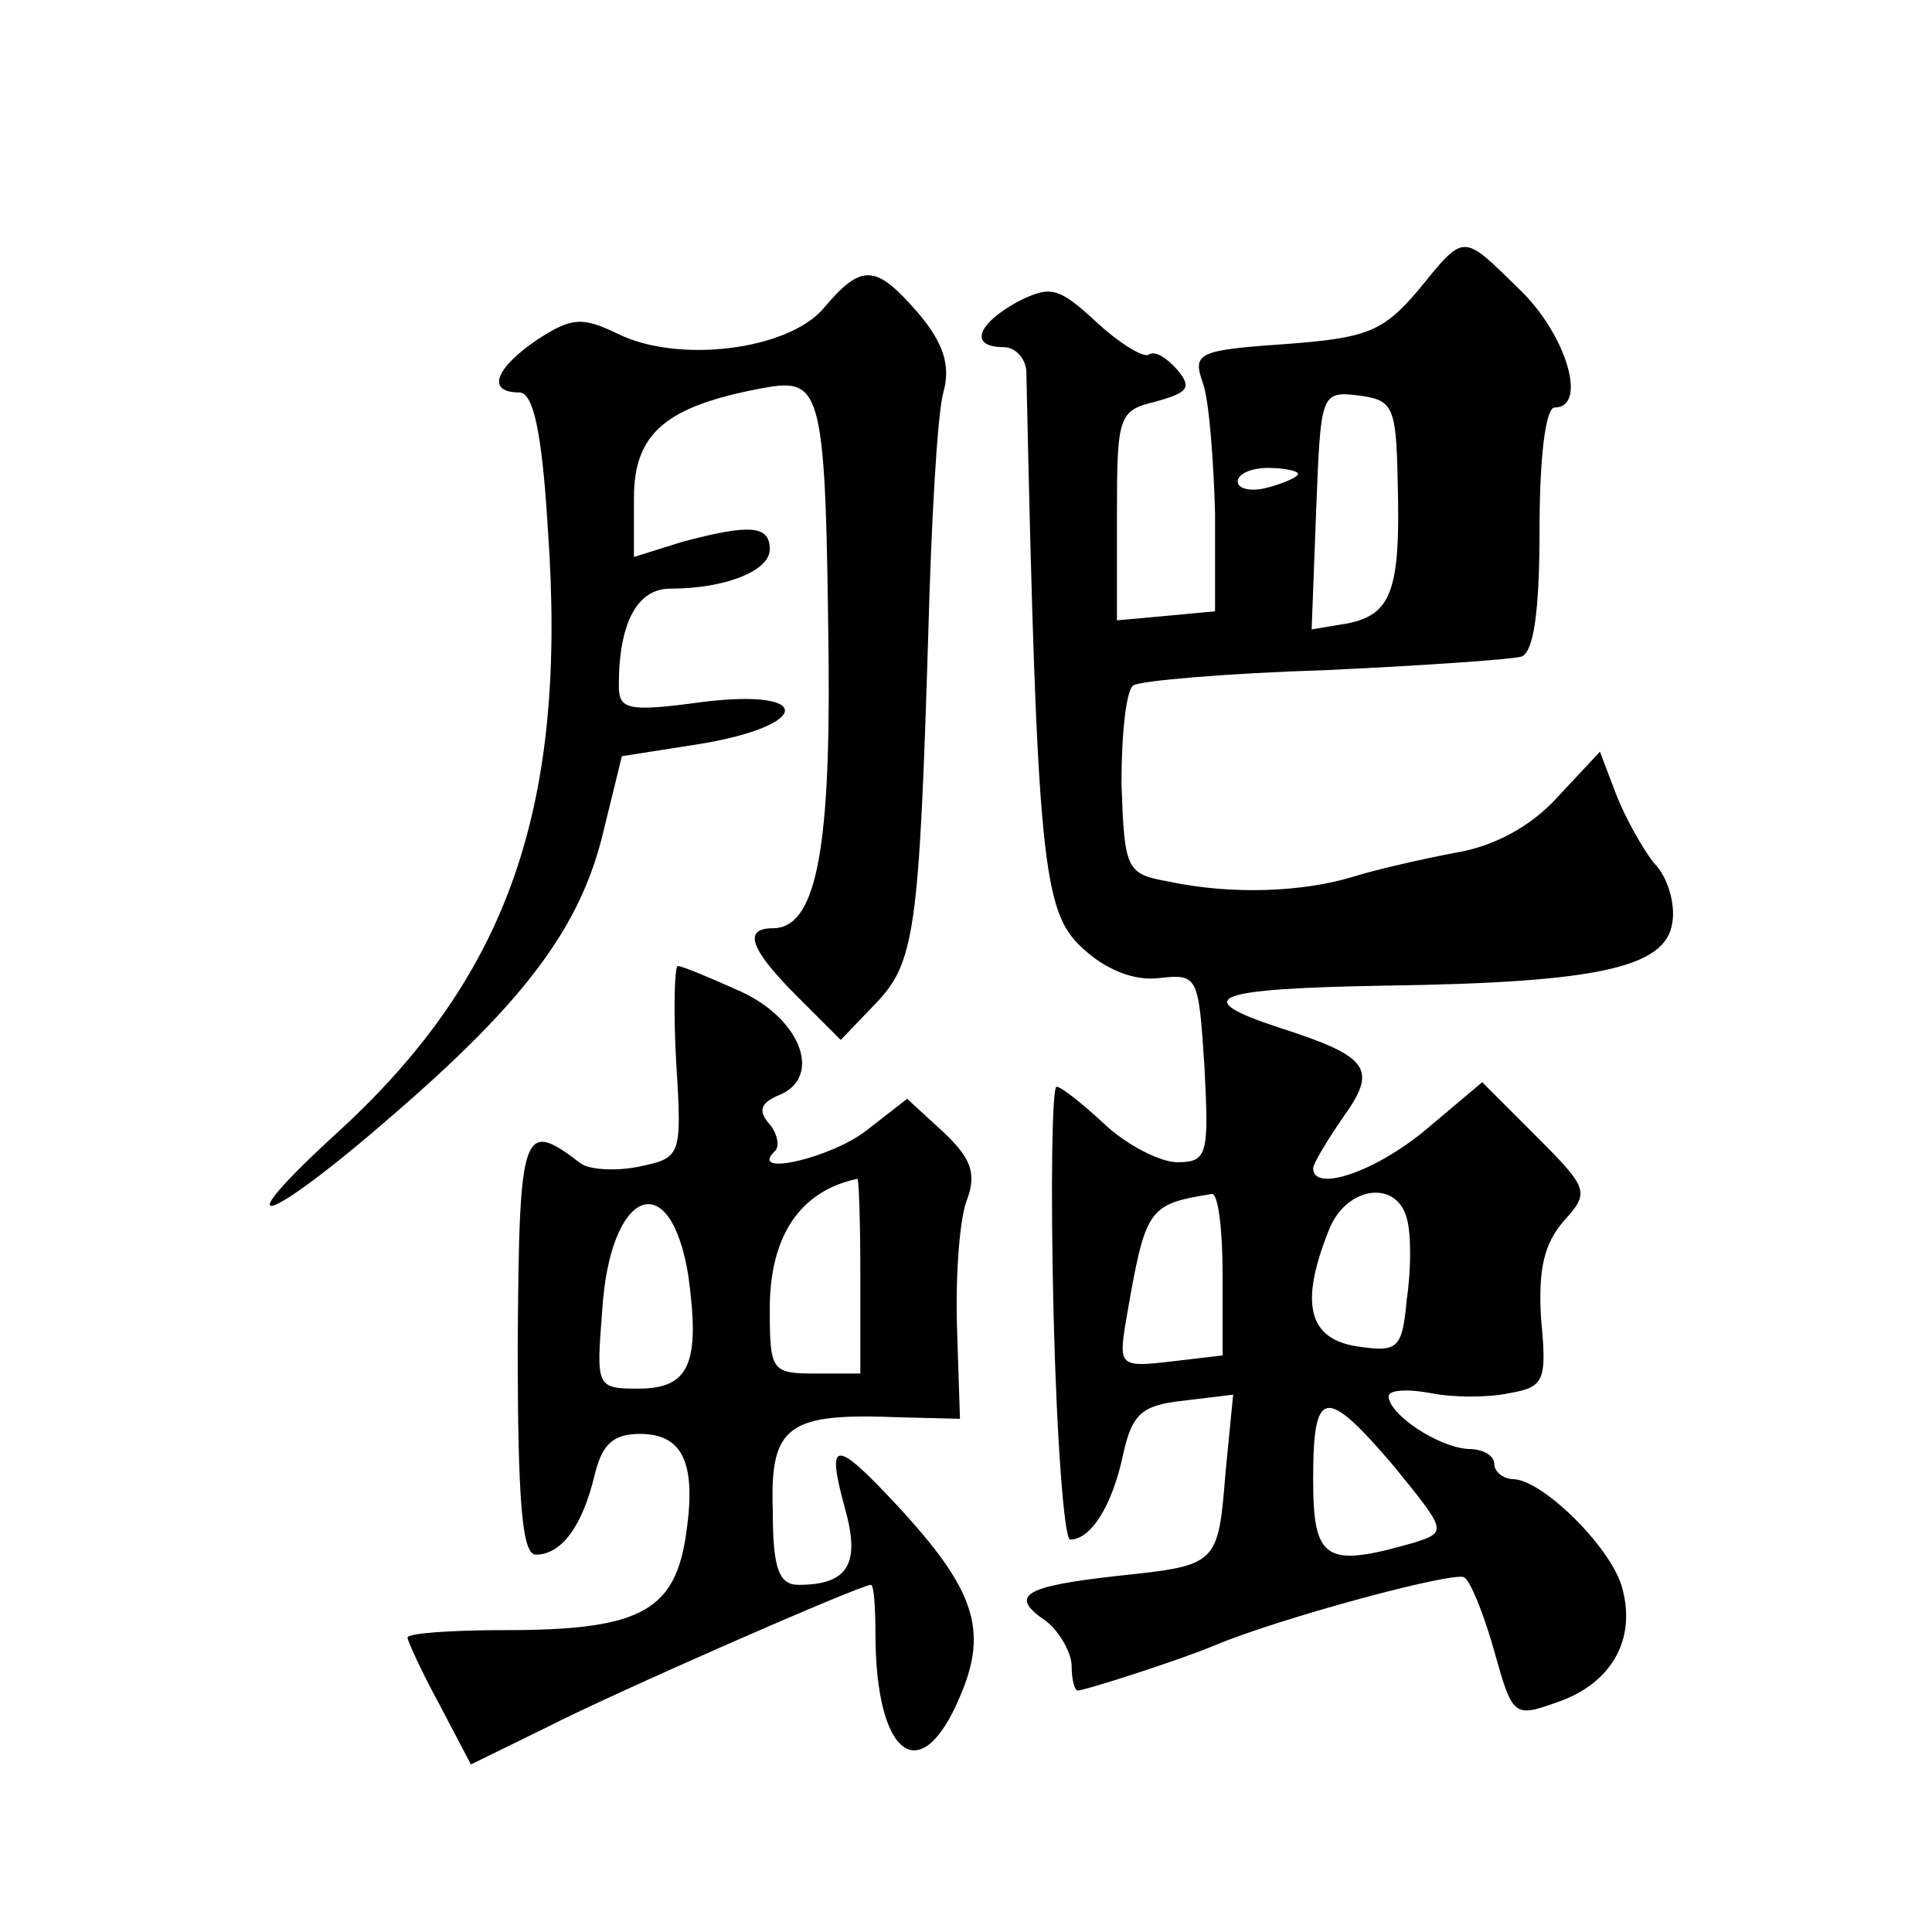 <?xml version="1.0" standalone="no"?>
<!DOCTYPE svg PUBLIC "-//W3C//DTD SVG 20010904//EN"
 "http://www.w3.org/TR/2001/REC-SVG-20010904/DTD/svg10.dtd">
<svg version="1.0" xmlns="http://www.w3.org/2000/svg"
 width="128pt" height="128pt" viewBox="0 0 128 128"
 preserveAspectRatio="xMidYMid meet">
<g transform="translate(0,128) scale(0.1,-0.1)"
fill="#0" stroke="none">
<path d="M939 1087 c-23 -27 -34 -31 -88 -35 -58 -4 -61 -6 -54 -26 4 -11 7 -50
8 -86 l0 -65 -32 -3 -33 -3 0 69 c0 67 1 70 26 76 21 6 24 9 14 21 -7 8 -15 13
-19 10 -4 -2 -20 8 -35 22 -25 23 -30 24 -52 13 -27 -15 -32 -30 -9 -30 8 0 15
-8 15 -17 7 -325 11 -357 37 -381 16 -15 35 -22 51 -20 26 3 26 1 30 -59 3 -58
2 -63 -18 -63 -11 0 -33 11 -48 25 -15 14 -29 25 -32 25 -3 0 -4 -67 -2 -150 2
-82 7 -150 11 -150 14 0 28 23 35 56 6 27 12 33 40 36 l33 4 -5 -51 c-5 -62 -5
-62 -71 -69 -63 -7 -73 -13 -48 -30 9 -7 17 -21 17 -30 0 -9 2 -16 4 -16 5 0 70
21 91 30 43 18 158 49 165 45 4 -2 13 -24 20 -49 12 -43 13 -44 41 -34 36 12 53
41 44 75 -6 26 -52 72 -72 73 -7 0 -13 5 -13 10 0 6 -8 10 -17 10 -20 1 -53 23
-53 35 0 4 12 5 28 2 15 -3 38 -3 52 0 23 4 25 8 21 49 -2 33 2 50 15 65 17 19
17 21 -18 56 l-36 36 -38 -32 c-34 -28 -74 -41 -74 -25 0 3 9 18 20 34 23 32 17
40 -42 59 -61 20 -45 26 70 28 141 2 186 12 190 42 2 12 -3 30 -12 39 -8 10 -19
30 -25 45 l-11 29 -28 -30 c-18 -20 -43 -33 -68 -37 -21 -4 -52 -11 -68 -16 -33
-10 -80 -12 -122 -3 -28 5 -29 8 -31 65 0 32 3 62 8 65 5 3 62 8 127 10 64 3 123
7 130 9 8 3 12 29 12 85 0 47 4 80 10 80 22 0 8 48 -23 78 -39 38 -36 38 -68 -1z
m-13 -126 c2 -72 -4 -88 -33 -94 l-24 -4 3 79 c3 77 3 79 28 76 23 -3 25 -7 26
-57z m-66 5 c0 -2 -9 -6 -20 -9 -11 -3 -20 -1 -20 4 0 5 9 9 20 9 11 0 20 -2 20
-4z m-50 -530 l0 -54 -34 -4 c-34 -4 -35 -3 -30 27 13 75 14 77 57 84 4 0 7 -23
7 -53z m122 37 c3 -10 3 -34 0 -54 -3 -33 -6 -35 -33 -31 -32 5 -38 28 -19 76 11
30 45 35 52 9z m-8 -165 c34 -42 35 -43 13 -50 -59 -17 -67 -12 -67 42 0 61 8 62
54 8z M545 1075 c-24 -27 -96 -36 -136 -16 -23 11 -30 11 -53 -4 -28 -19 -34 -35
-12 -35 9 0 15 -24 19 -91 13 -183 -26 -295 -138 -398 -79 -72 -50 -64 35 10 88
76 125 125 140 189 l12 49 51 8 c74 12 77 37 3 28 -51 -7 -56 -5 -56 11 0 41 12
64 34 64 37 0 66 12 66 26 0 16 -13 17 -58 5 l-32 -10 0 39 c0 43 21 61 86 73 39
7 41 -1 43 -183 1 -126 -9 -175 -37 -175 -20 0 -15 -14 16 -45 l29 -29 23 24 c26
27 29 48 35 245 2 74 6 146 10 160 5 18 0 33 -17 53 -28 32 -37 33 -63 2z M448
576 c4 -63 3 -63 -25 -69 -15 -3 -32 -2 -38 2 -39 30 -41 24 -42 -120 0 -105 3
-139 12 -139 17 0 31 19 39 53 5 20 12 27 30 27 29 0 38 -20 30 -70 -8 -48 -32
-60 -119 -60 -36 0 -65 -2 -65 -5 0 -2 9 -22 21 -44 l21 -40 51 25 c45 23 207 94
214 94 2 0 3 -15 3 -32 0 -82 30 -104 56 -42 19 44 10 71 -42 127 -41 44 -47 44
-34 -3 10 -36 2 -50 -31 -50 -13 0 -17 11 -17 49 -2 57 10 65 84 62 l40 -1 -2 62
c-1 35 2 73 7 84 6 17 2 27 -16 44 l-24 22 -27 -21 c-23 -18 -78 -31 -61 -14 4
3 2 12 -3 18 -8 9 -6 14 5 19 30 11 17 50 -24 69 -20 9 -39 17 -42 17 -2 0 -3 -29
-1 -64z m122 -141 l0 -65 -30 0 c-29 0 -30 2 -30 43 0 48 20 78 58 86 1 1 2 -28
2 -64z m-114 0 c8 -58 1 -75 -33 -75 -28 0 -28 1 -24 52 5 80 45 97 57 23z"/>
</g>
</svg>
